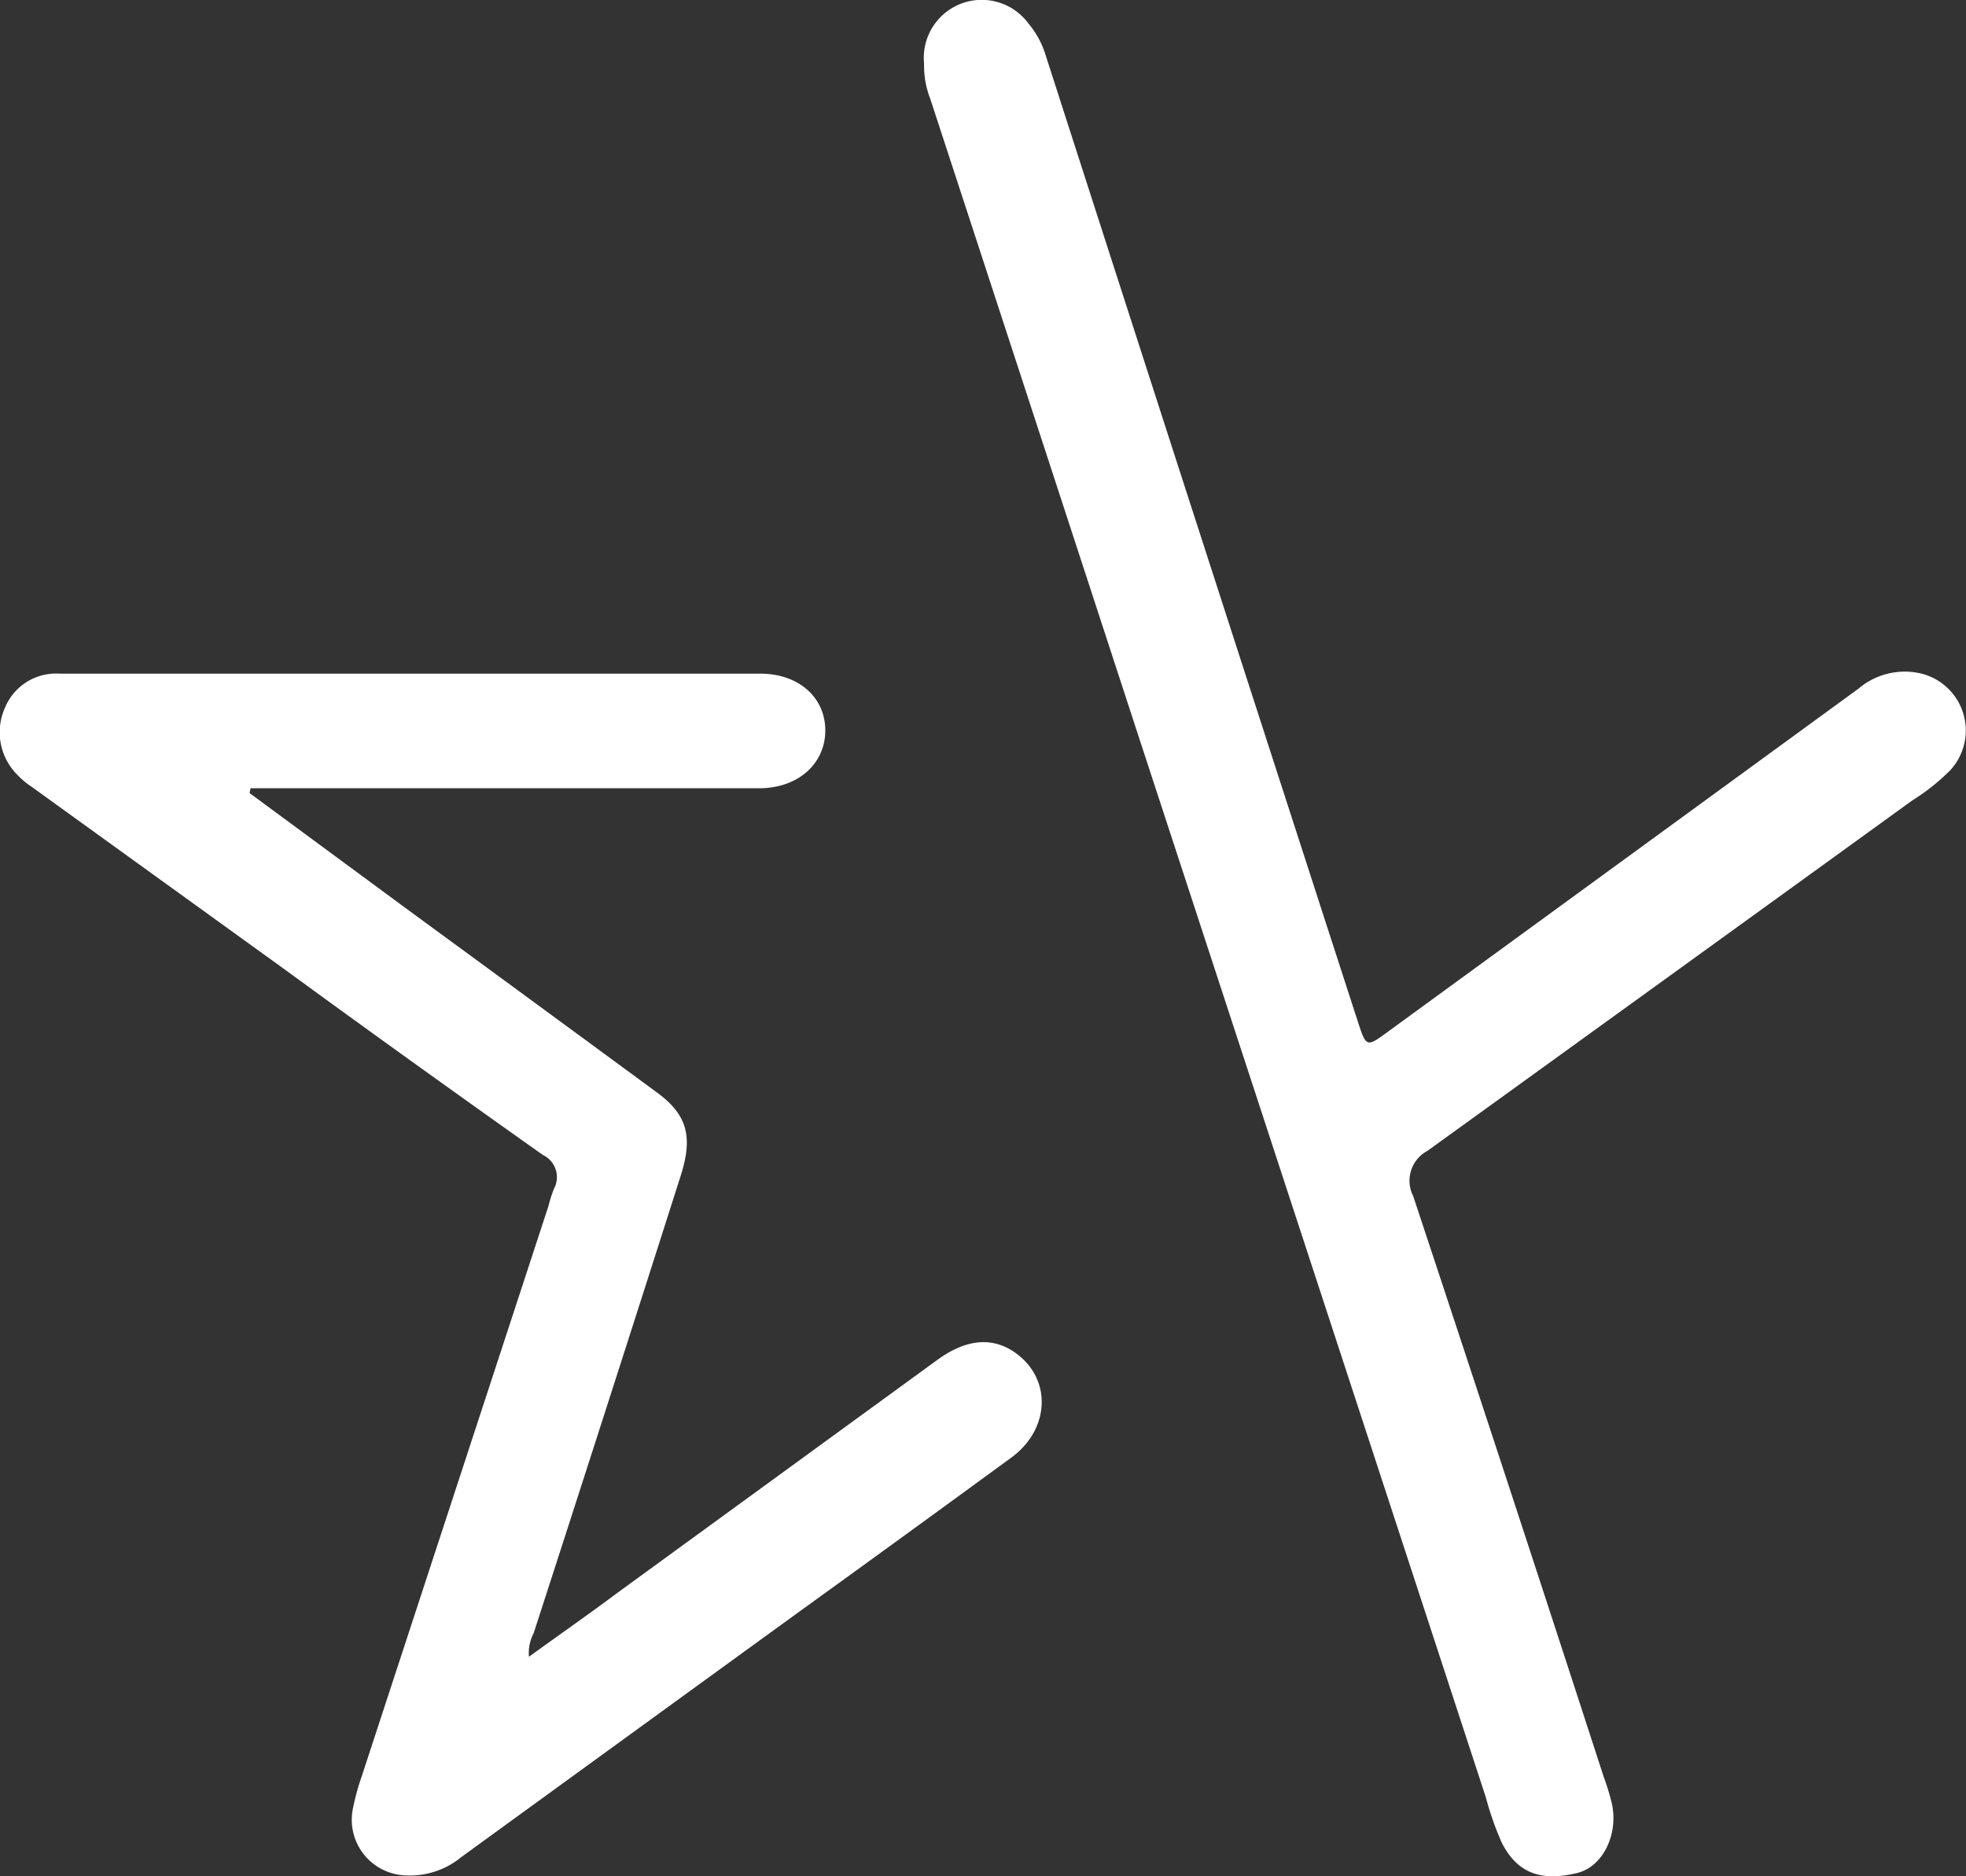 <svg xmlns="http://www.w3.org/2000/svg" viewBox="0 0 139.12 132.8"><rect x="0" y="0" width="139.12" height="132.8" fill="#333333" stroke="none"/><defs><style>.cls-1{fill:#fff;}</style></defs><title>white star</title><g id="Layer_2" data-name="Layer 2"><g id="Layer_1-2" data-name="Layer 1"><path class="cls-1" d="M17.66,56.13l11,8.11q8.93,6.54,17.84,13.09c2.12,1.56,2.56,3.11,1.66,5.91Q43,99.43,37.76,115.6a3,3,0,0,0-.33,1.66c2.15-1.56,4.22-3,6.28-4.54L66.34,96.24c2.09-1.52,4-1.65,5.65-.39,2.45,1.87,2.27,5.33-.41,7.3q-7.38,5.4-14.79,10.75-12.07,8.76-24.15,17.54a5.72,5.72,0,0,1-4,1.29A3.94,3.94,0,0,1,25,127.88a17.1,17.1,0,0,1,.61-2.2l13.2-40.32a9.64,9.64,0,0,1,.39-1.22,1.74,1.74,0,0,0-.79-2.4C32.24,77.37,26.15,73,20.06,68.55L2.23,55.68a5.58,5.58,0,0,1-1-.84,4.25,4.25,0,0,1-.87-4.77,3.91,3.91,0,0,1,3.88-2.39H53.81c2.71,0,4.58,1.68,4.59,4s-1.86,4.1-4.67,4.11h-36Z"/><path class="cls-1" d="M65.39,4.49a4.1,4.1,0,0,1,7.39-2.82A6.35,6.35,0,0,1,74,3.93Q85,38.1,96.08,72.29c.61,1.86.61,1.85,2.19.69L131.5,48.75a5.05,5.05,0,0,1,4.4-1.09A4.15,4.15,0,0,1,138,54.52a14.85,14.85,0,0,1-2.68,2.13Q118.16,69.07,101,81.46a2.39,2.39,0,0,0-1,3.19q6.81,20.55,13.49,41.13a16.14,16.14,0,0,1,.58,1.91c.45,2.13-.63,4.44-2.49,4.88-2.34.56-4.14.16-5.31-2.15a21.91,21.91,0,0,1-1.13-3.22L80.43,51.69Q73.14,29.35,65.83,7A6.5,6.5,0,0,1,65.39,4.49Z"/></g></g></svg>